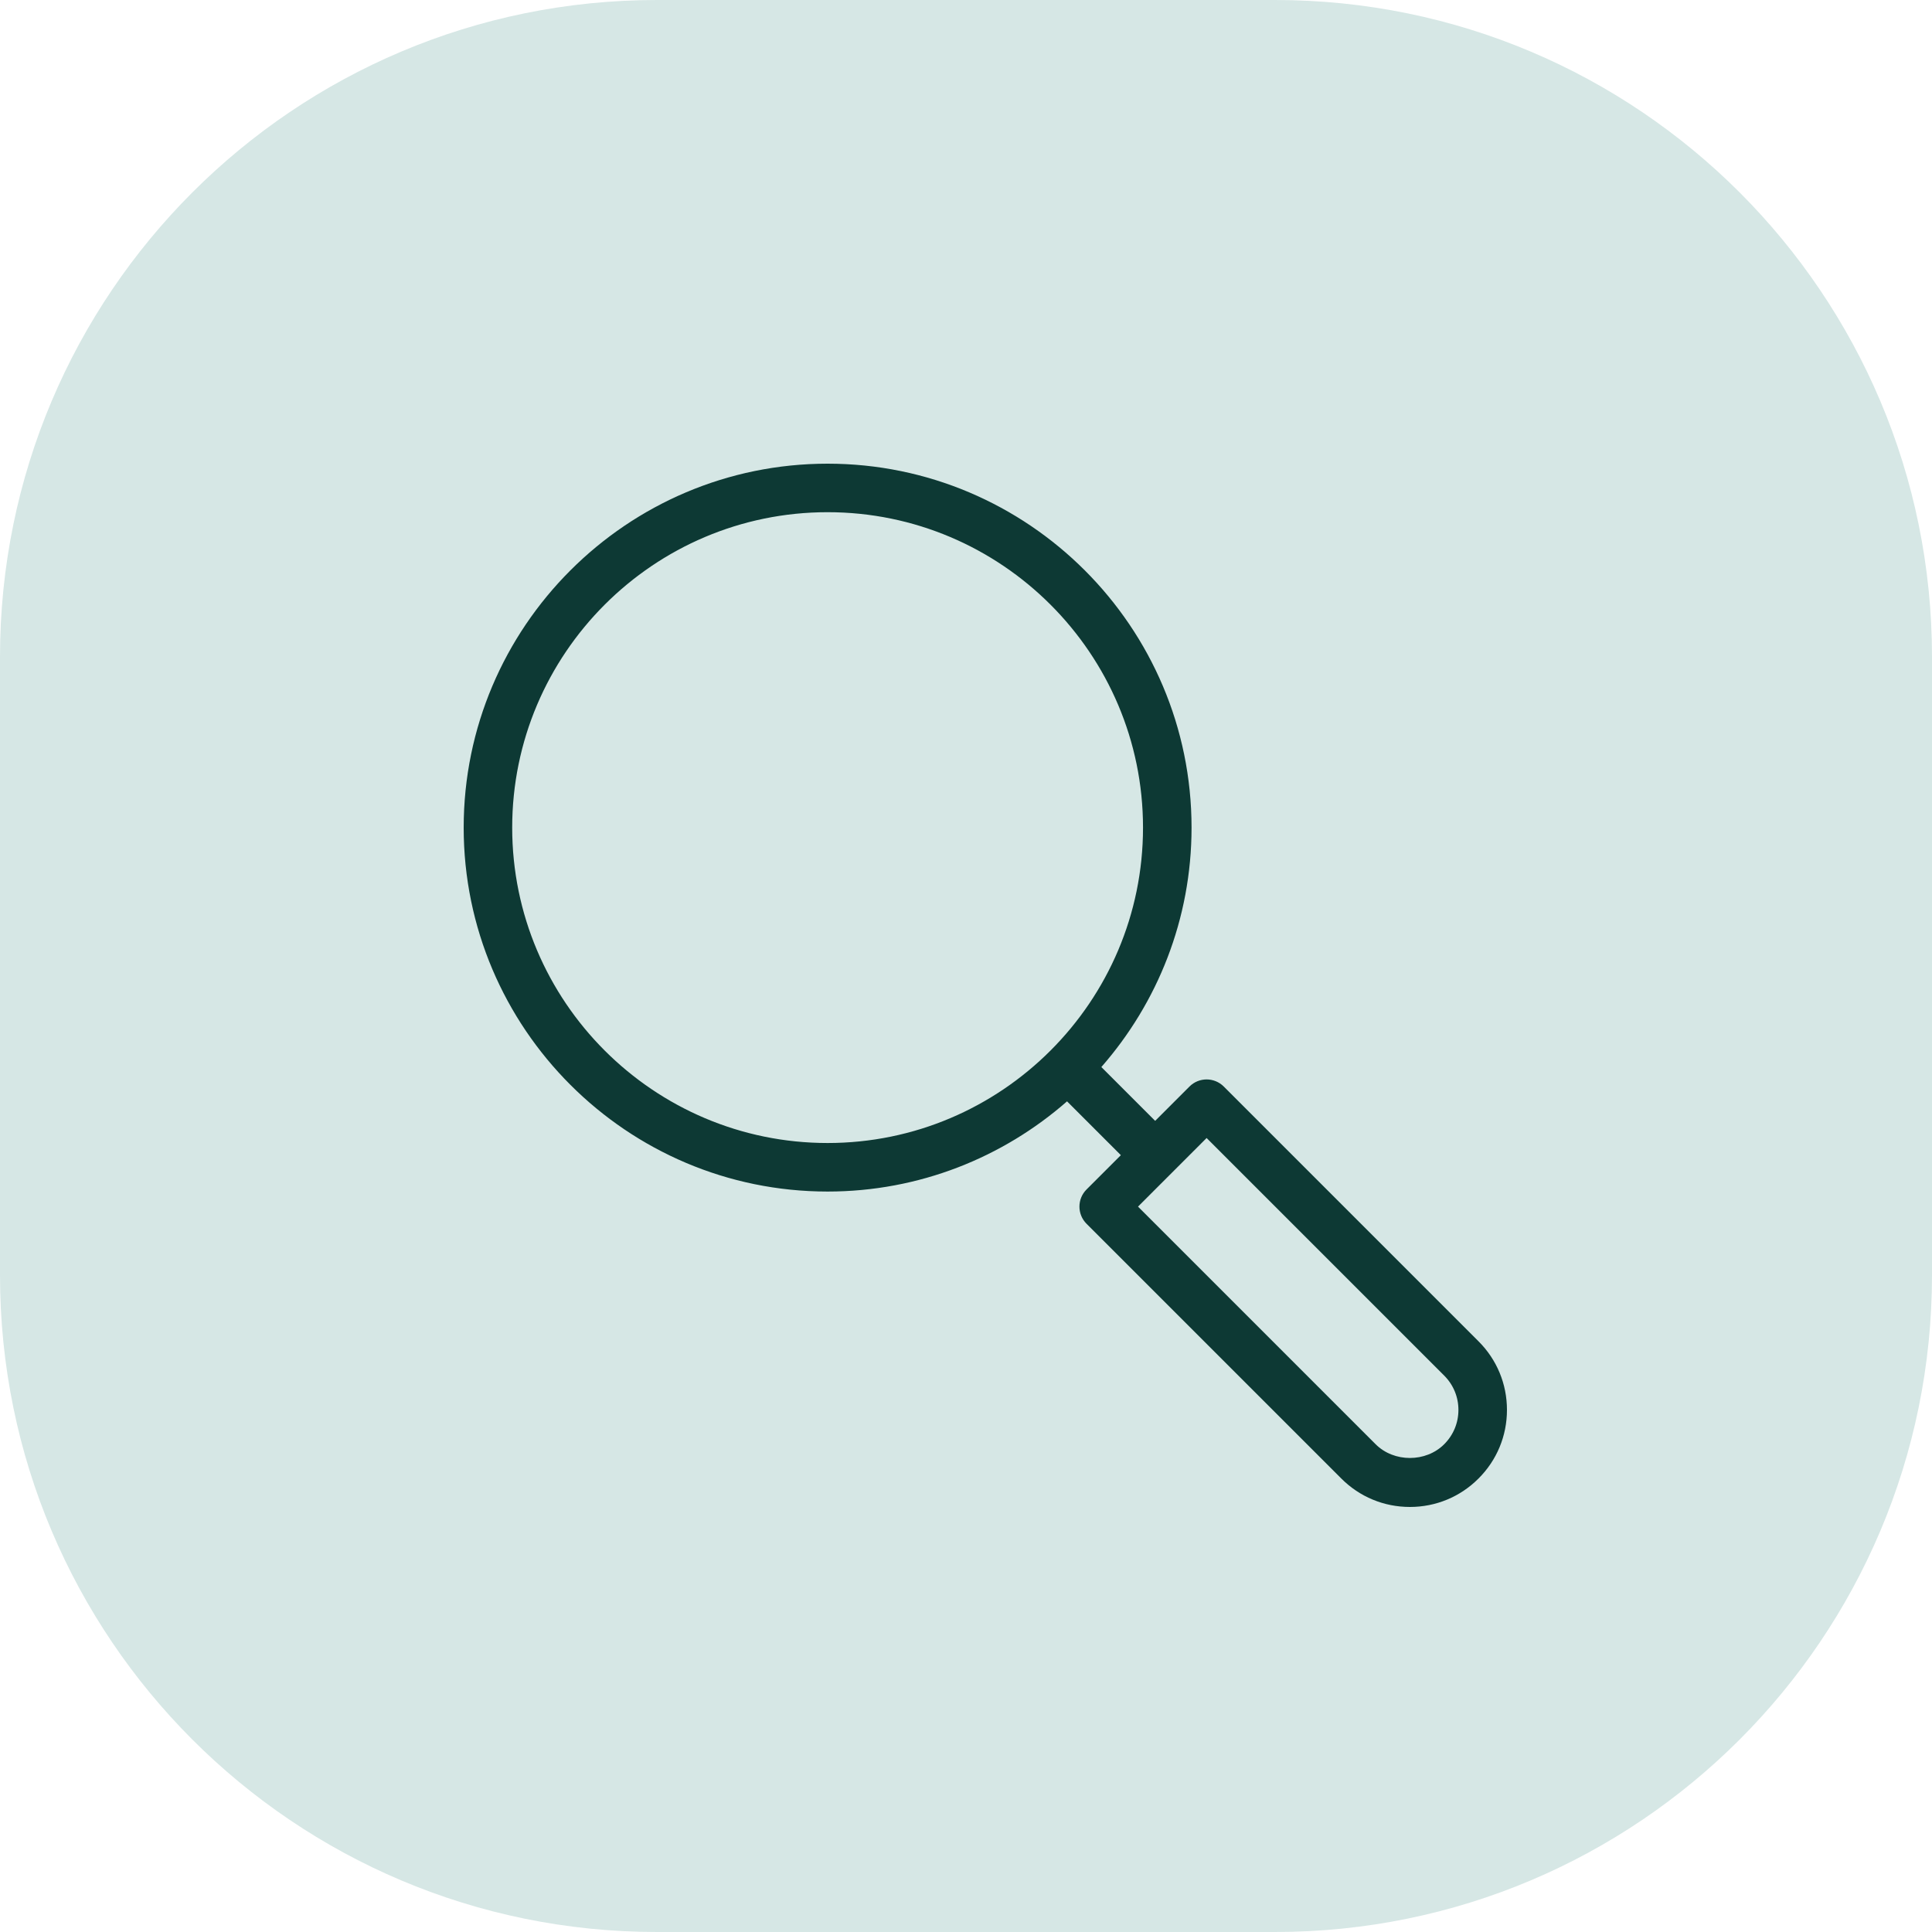 <svg width="90" height="90" viewBox="0 0 90 90" fill="none" xmlns="http://www.w3.org/2000/svg"><path d="M0 30.6C0 13.7 13.7 0 30.6 0H59.4C76.3 0 90 13.7 90 30.6V59.4C90 76.3 76.3 90 59.4 90H30.6C13.7 90 0 76.3 0 59.4V30.6Z" fill="#D6E7E5"/><path d="M70.2 65.679C70.2 66.887 69.73 68.022 68.875 68.875C68.022 69.73 66.887 70.2 65.679 70.2C64.471 70.2 63.336 69.73 62.483 68.875L50.615 57.008C50.174 56.566 50.174 55.851 50.615 55.41L52.214 53.812L49.707 51.305C46.723 53.918 42.822 55.507 38.553 55.507C29.205 55.507 21.6 47.902 21.6 38.553C21.6 29.205 29.205 21.6 38.553 21.6C47.902 21.6 55.507 29.205 55.507 38.553C55.507 42.822 53.918 46.723 51.305 49.707L53.812 52.214L55.41 50.615C55.851 50.174 56.566 50.174 57.008 50.615L68.875 62.483C69.73 63.336 70.2 64.471 70.2 65.679ZM53.246 38.553C53.246 30.452 46.656 23.86 38.553 23.86C30.451 23.86 23.86 30.452 23.86 38.553C23.86 46.655 30.451 53.246 38.553 53.246C46.656 53.246 53.246 46.655 53.246 38.553ZM67.939 65.679C67.939 65.076 67.704 64.508 67.277 64.081L56.209 53.013L53.013 56.209L64.081 67.277C64.935 68.132 66.423 68.132 67.277 67.277C67.704 66.85 67.939 66.283 67.939 65.679Z" fill="#0D3934"/></svg>